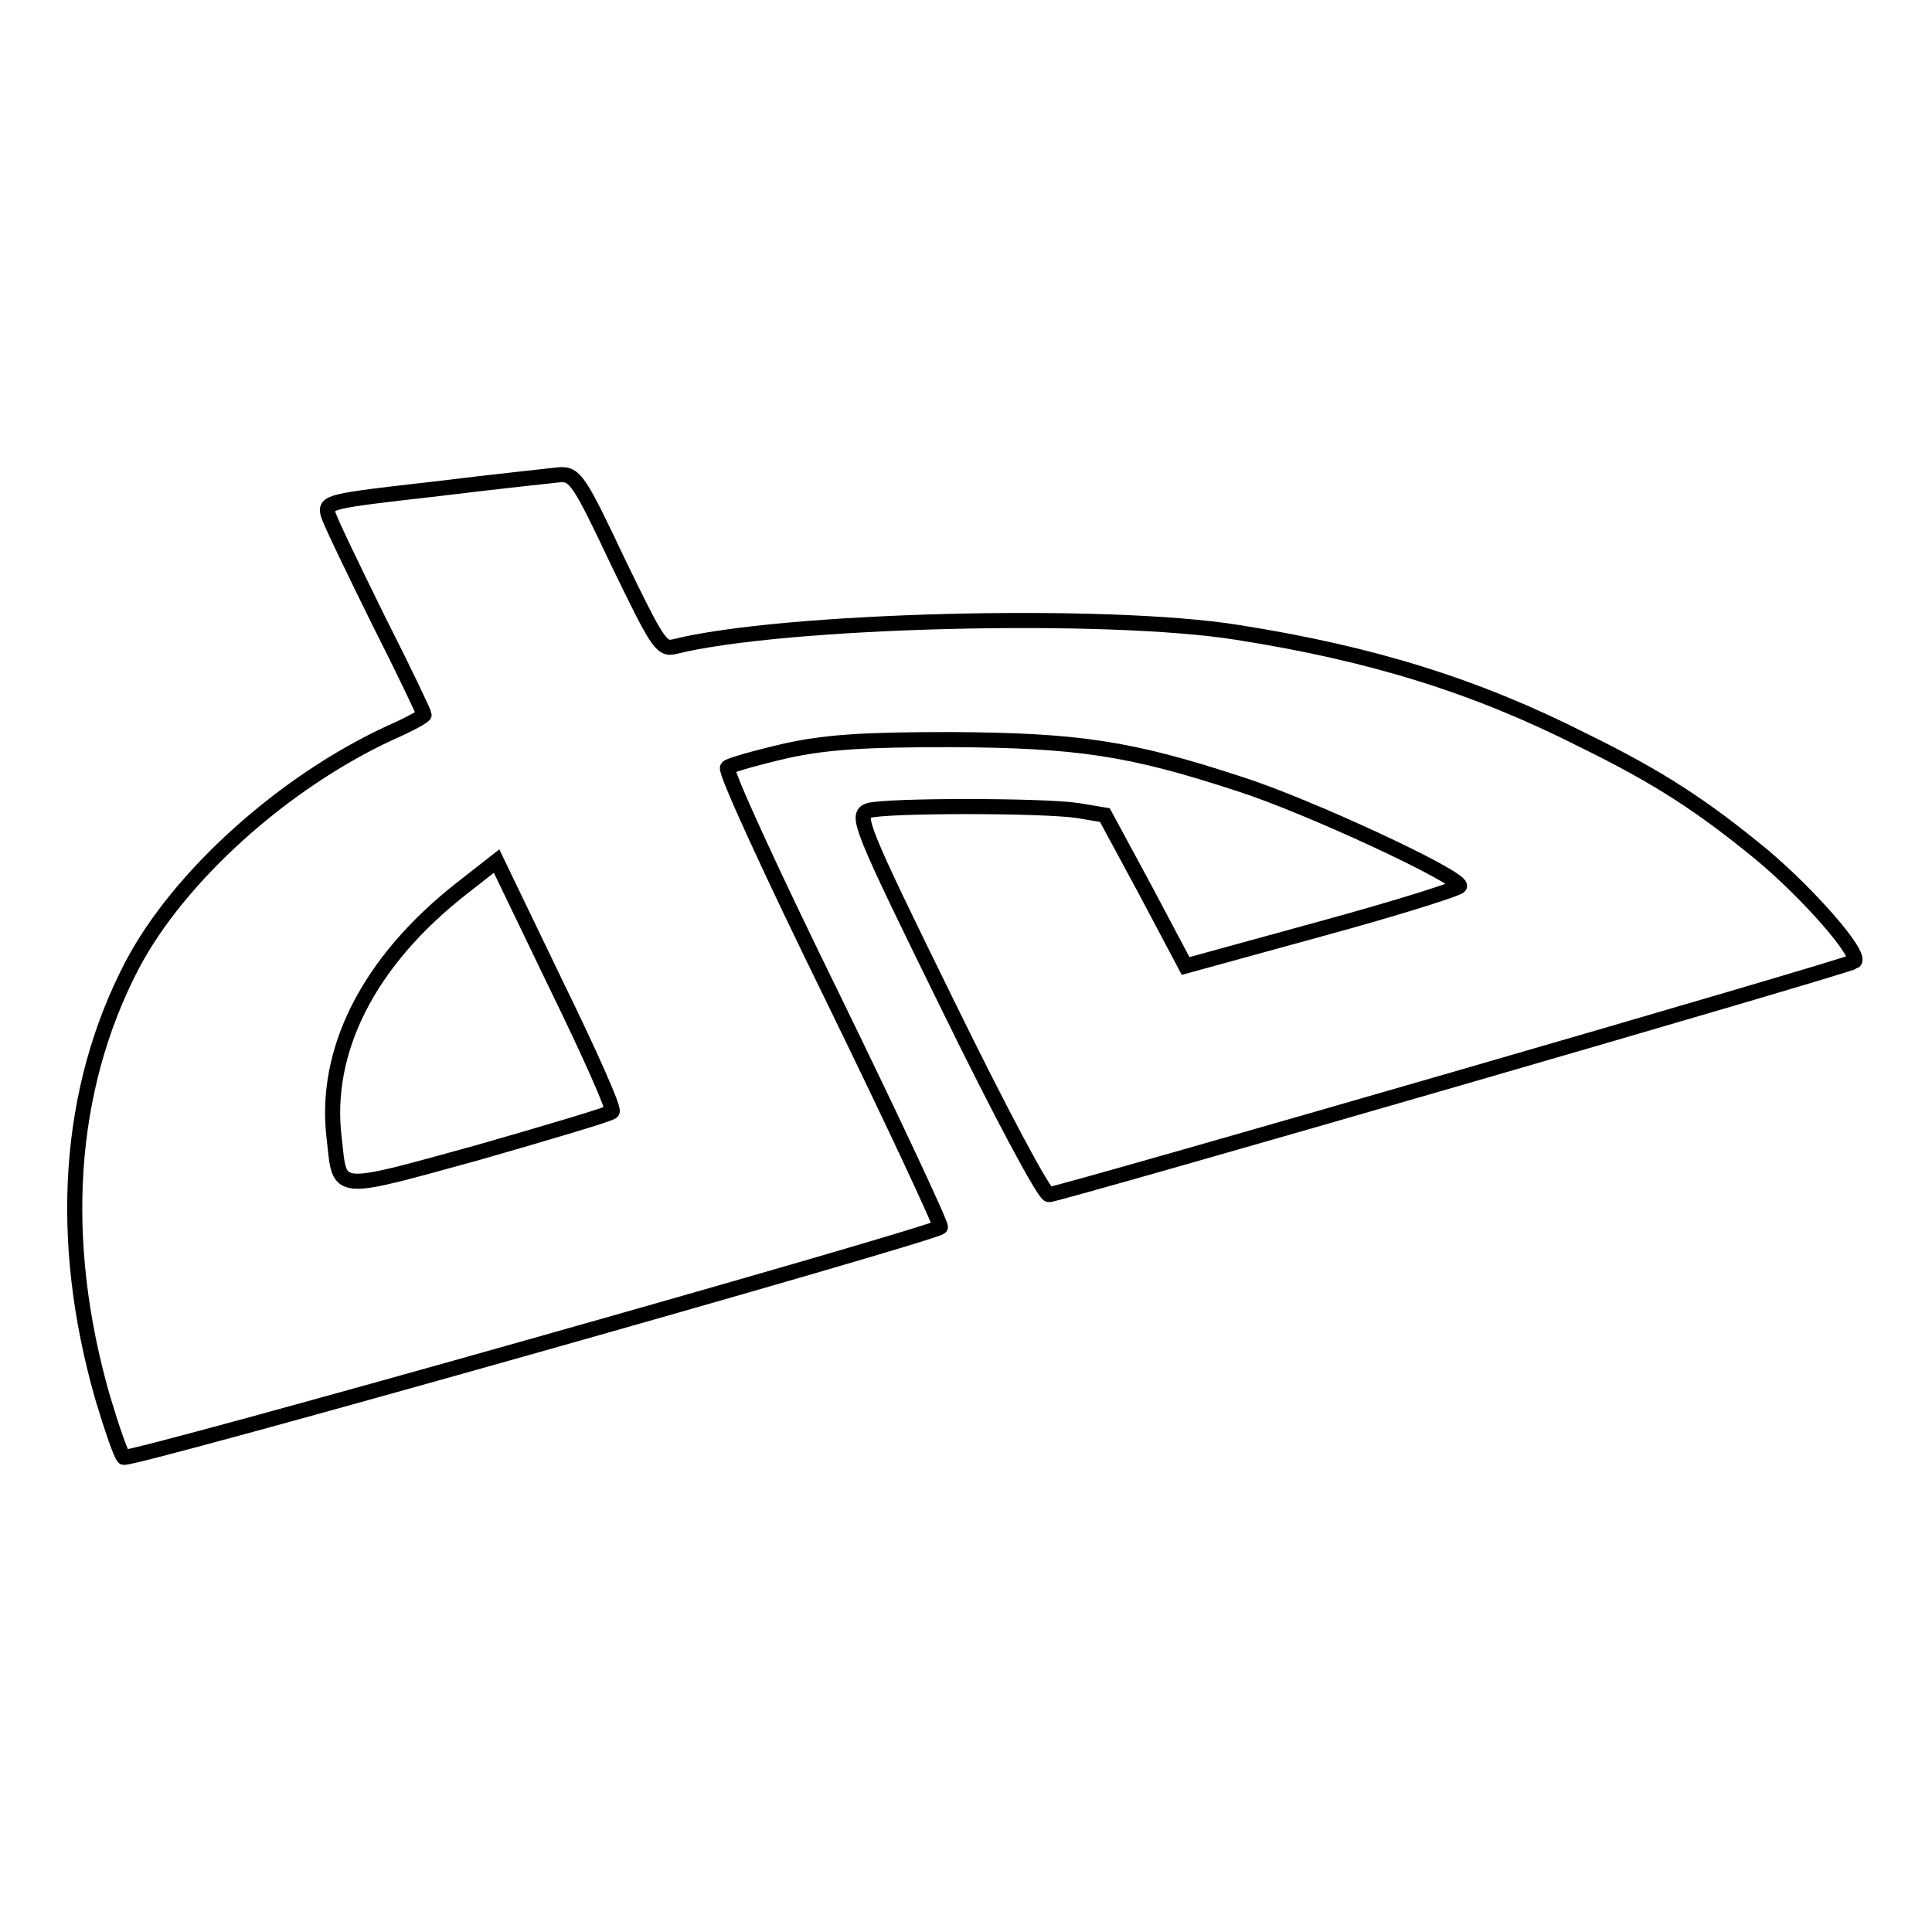 <?xml version="1.0" encoding="utf-8"?>
<!-- Svg Vector Icons : http://www.onlinewebfonts.com/icon -->
<!DOCTYPE svg PUBLIC "-//W3C//DTD SVG 1.1//EN" "http://www.w3.org/Graphics/SVG/1.1/DTD/svg11.dtd">
<svg version="1.1" xmlns="http://www.w3.org/2000/svg" xmlns:xlink="http://www.w3.org/1999/xlink" x="0px" y="0px" viewBox="0 0 256 256" enable-background="new 0 0 256 256" xml:space="preserve">
<g><g><g><path stroke-width="2" fill-opacity="0" stroke="#000000"  d="M57.6,64.8c-14.1,1.6-14.6,1.7-14.1,3.4c0.3,1,3.3,7.2,6.6,13.9c3.4,6.7,6.1,12.4,6.1,12.6c0,0.2-2,1.3-4.5,2.4c-14.1,6.5-28,19-34.2,30.8c-8.6,16.5-9.9,36.4-3.9,57.3c1.2,4,2.4,7.5,2.8,7.9c0.6,0.6,107.1-29.5,108.2-30.5c0.2-0.2-6.2-13.9-14.2-30.3c-8.1-16.5-14.4-30.2-14-30.6c0.3-0.3,3.8-1.3,7.7-2.2c5.4-1.2,10.6-1.5,21.9-1.5c16.8,0.1,23.7,1.1,38.3,5.9c8.8,2.8,29.1,12.2,29.1,13.5c0,0.3-8.2,2.9-18.1,5.6l-18.2,5l-5.3-10l-5.4-10l-3.6-0.6c-4.6-0.7-25.4-0.7-27.7,0c-1.7,0.6-1.2,2,10.5,25.8c6.8,13.9,12.8,25.2,13.4,25.1c1.9-0.2,106-30.3,106.7-30.9c1-0.9-6-8.9-12.2-14.1c-7.9-6.5-13.7-10.3-23.7-15.2c-14.2-7.2-28-11.5-45.8-14.3c-17.4-2.8-60.4-1.7-74.7,1.9c-1.7,0.4-2.3-0.7-7.4-11.2c-5.1-10.8-5.7-11.7-7.7-11.6C73.4,63,65.7,63.8,57.6,64.8z M81.1,147.3c-0.2,0.3-8.3,2.7-17.7,5.4c-19.3,5.3-18.3,5.4-19.1-1.7c-1.5-11.7,4.5-23.6,16.9-33.3l4.6-3.6l7.9,16.4C78.1,139.5,81.5,147.1,81.1,147.3z"/></g></g></g>
</svg>